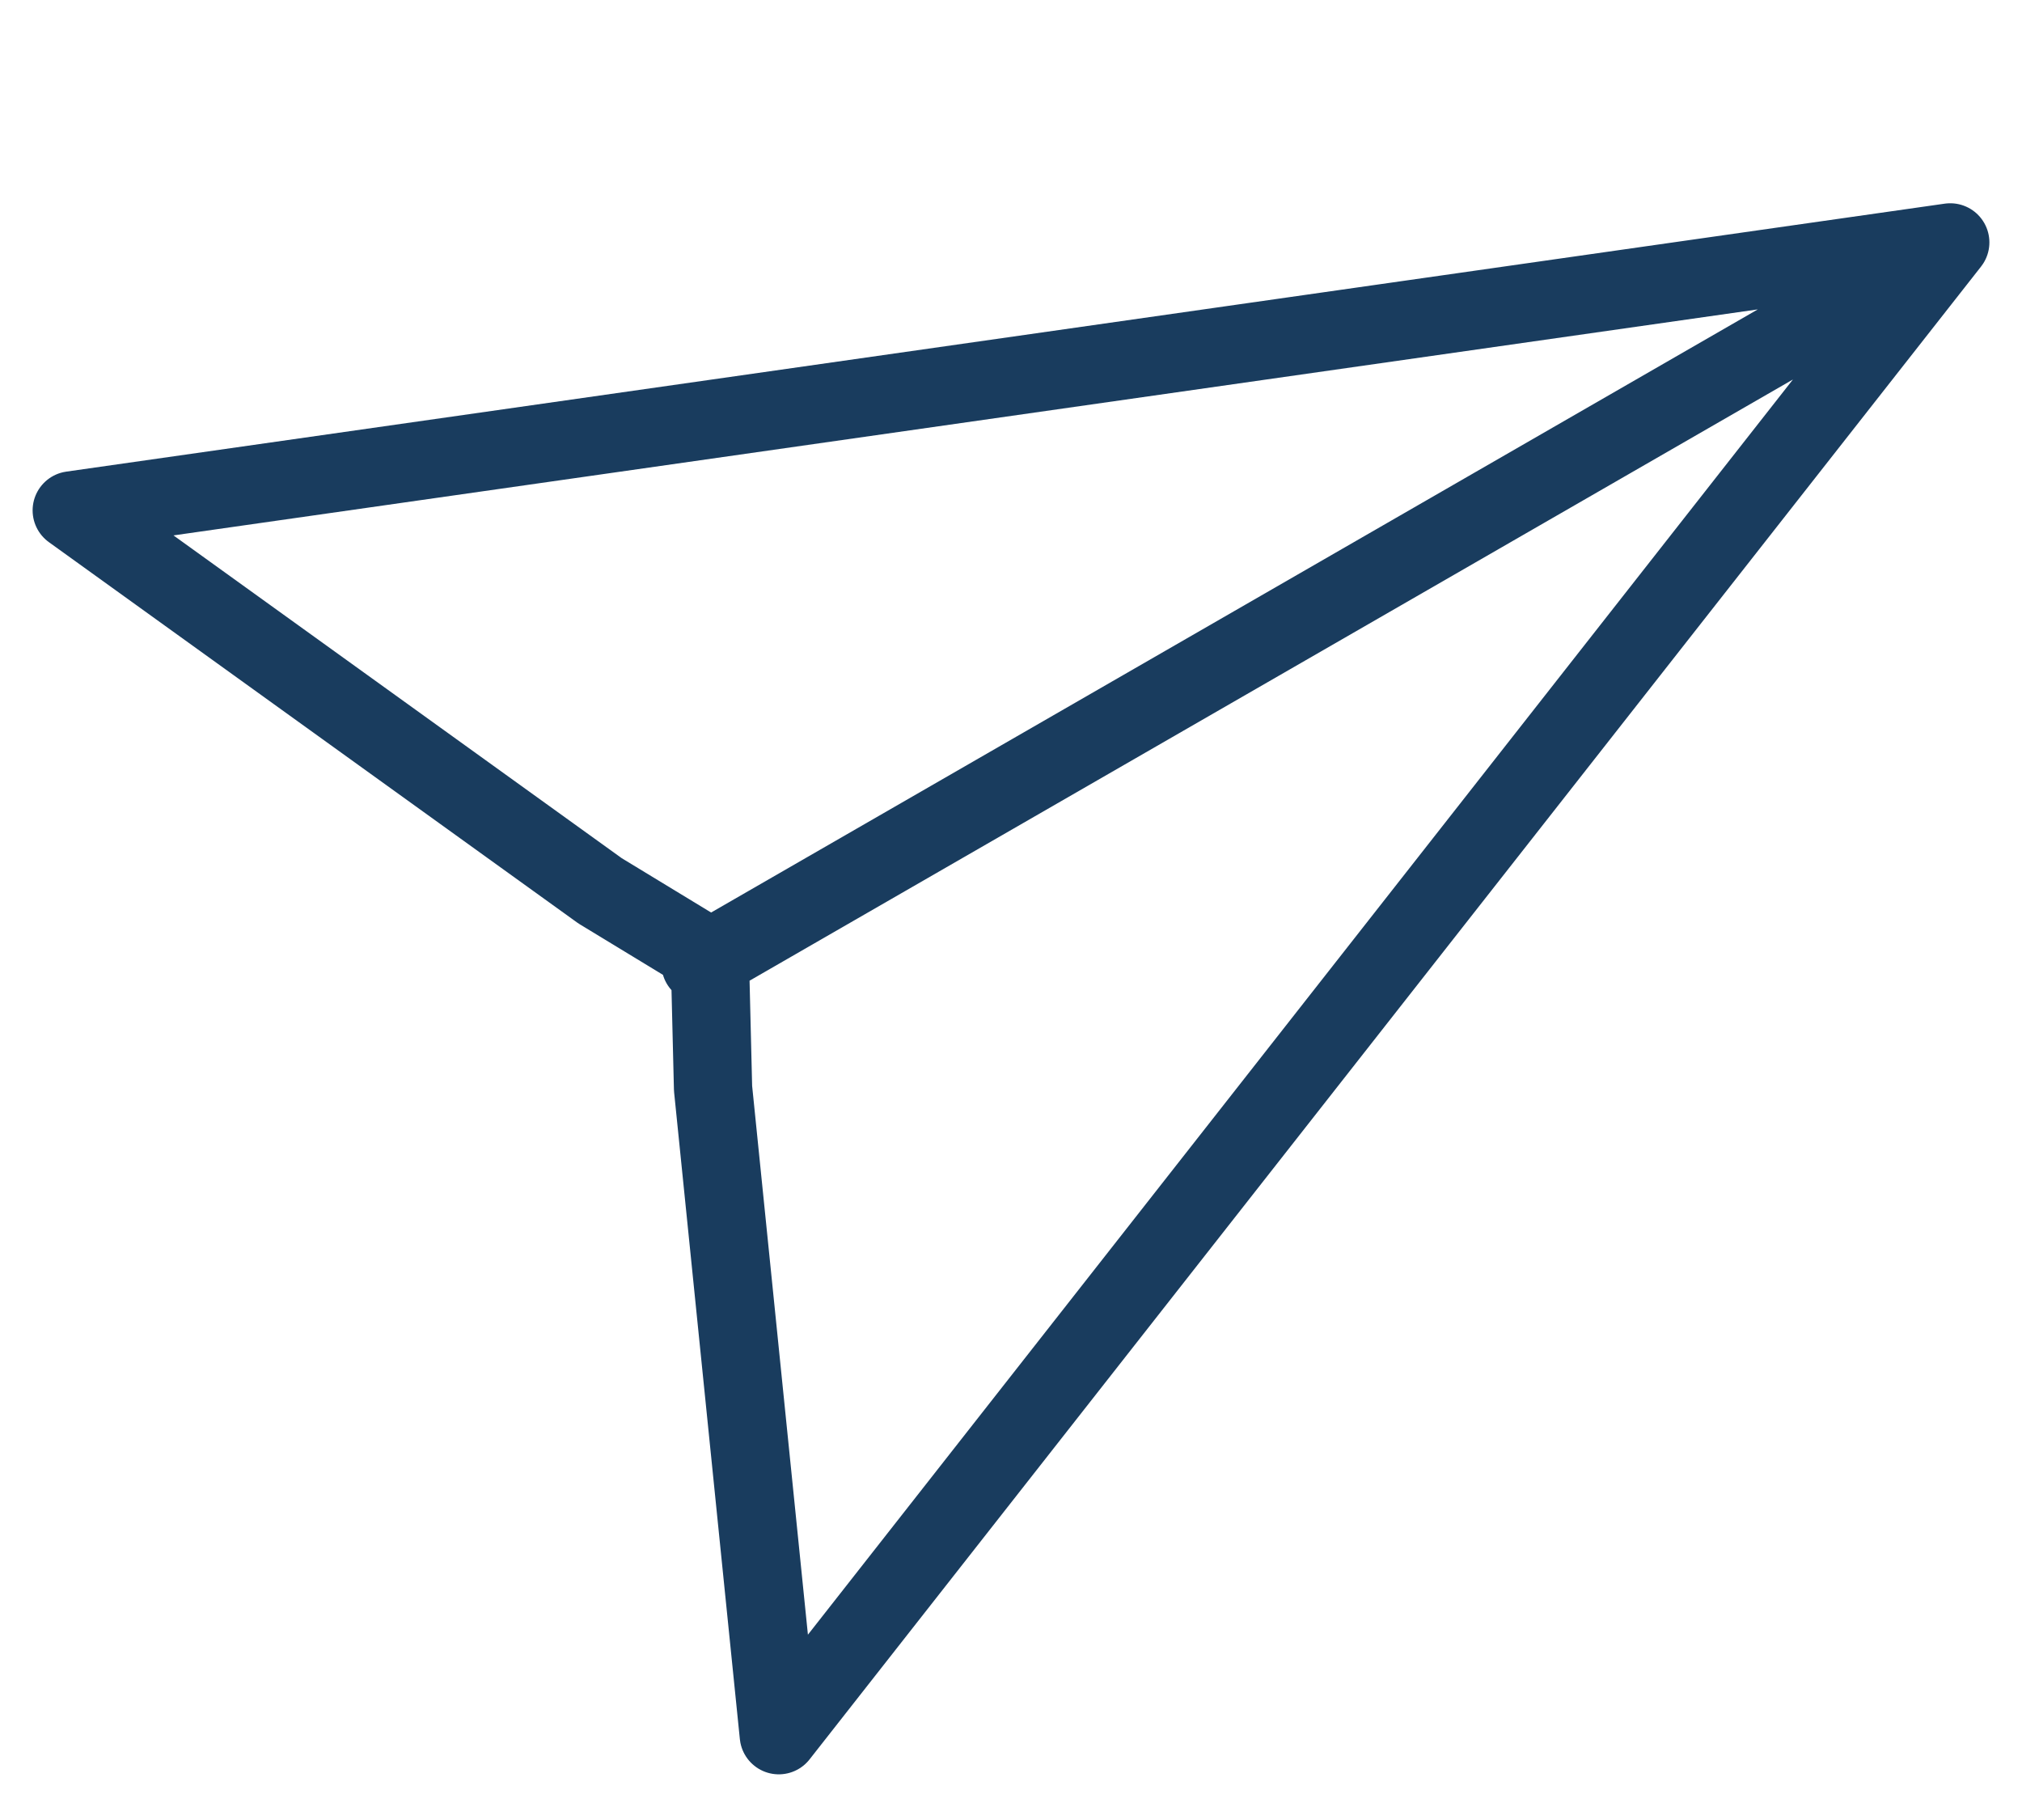 <svg id="Ebene_1" data-name="Ebene 1" xmlns="http://www.w3.org/2000/svg" viewBox="0 0 77.5 69.75"><defs><style>.cls-1{fill:none;stroke:#193c5e;stroke-linecap:round;stroke-linejoin:round;stroke-width:3px;}</style></defs><title>Icons</title><path class="cls-1" d="M2.75,19.56l72-10.27L29.85,66.5,27.33,41.71l-.11-4.5-.37-.27,0-.46L23,34.14,2.75,19.56Zm69.88-9L27,36.85"/></svg>